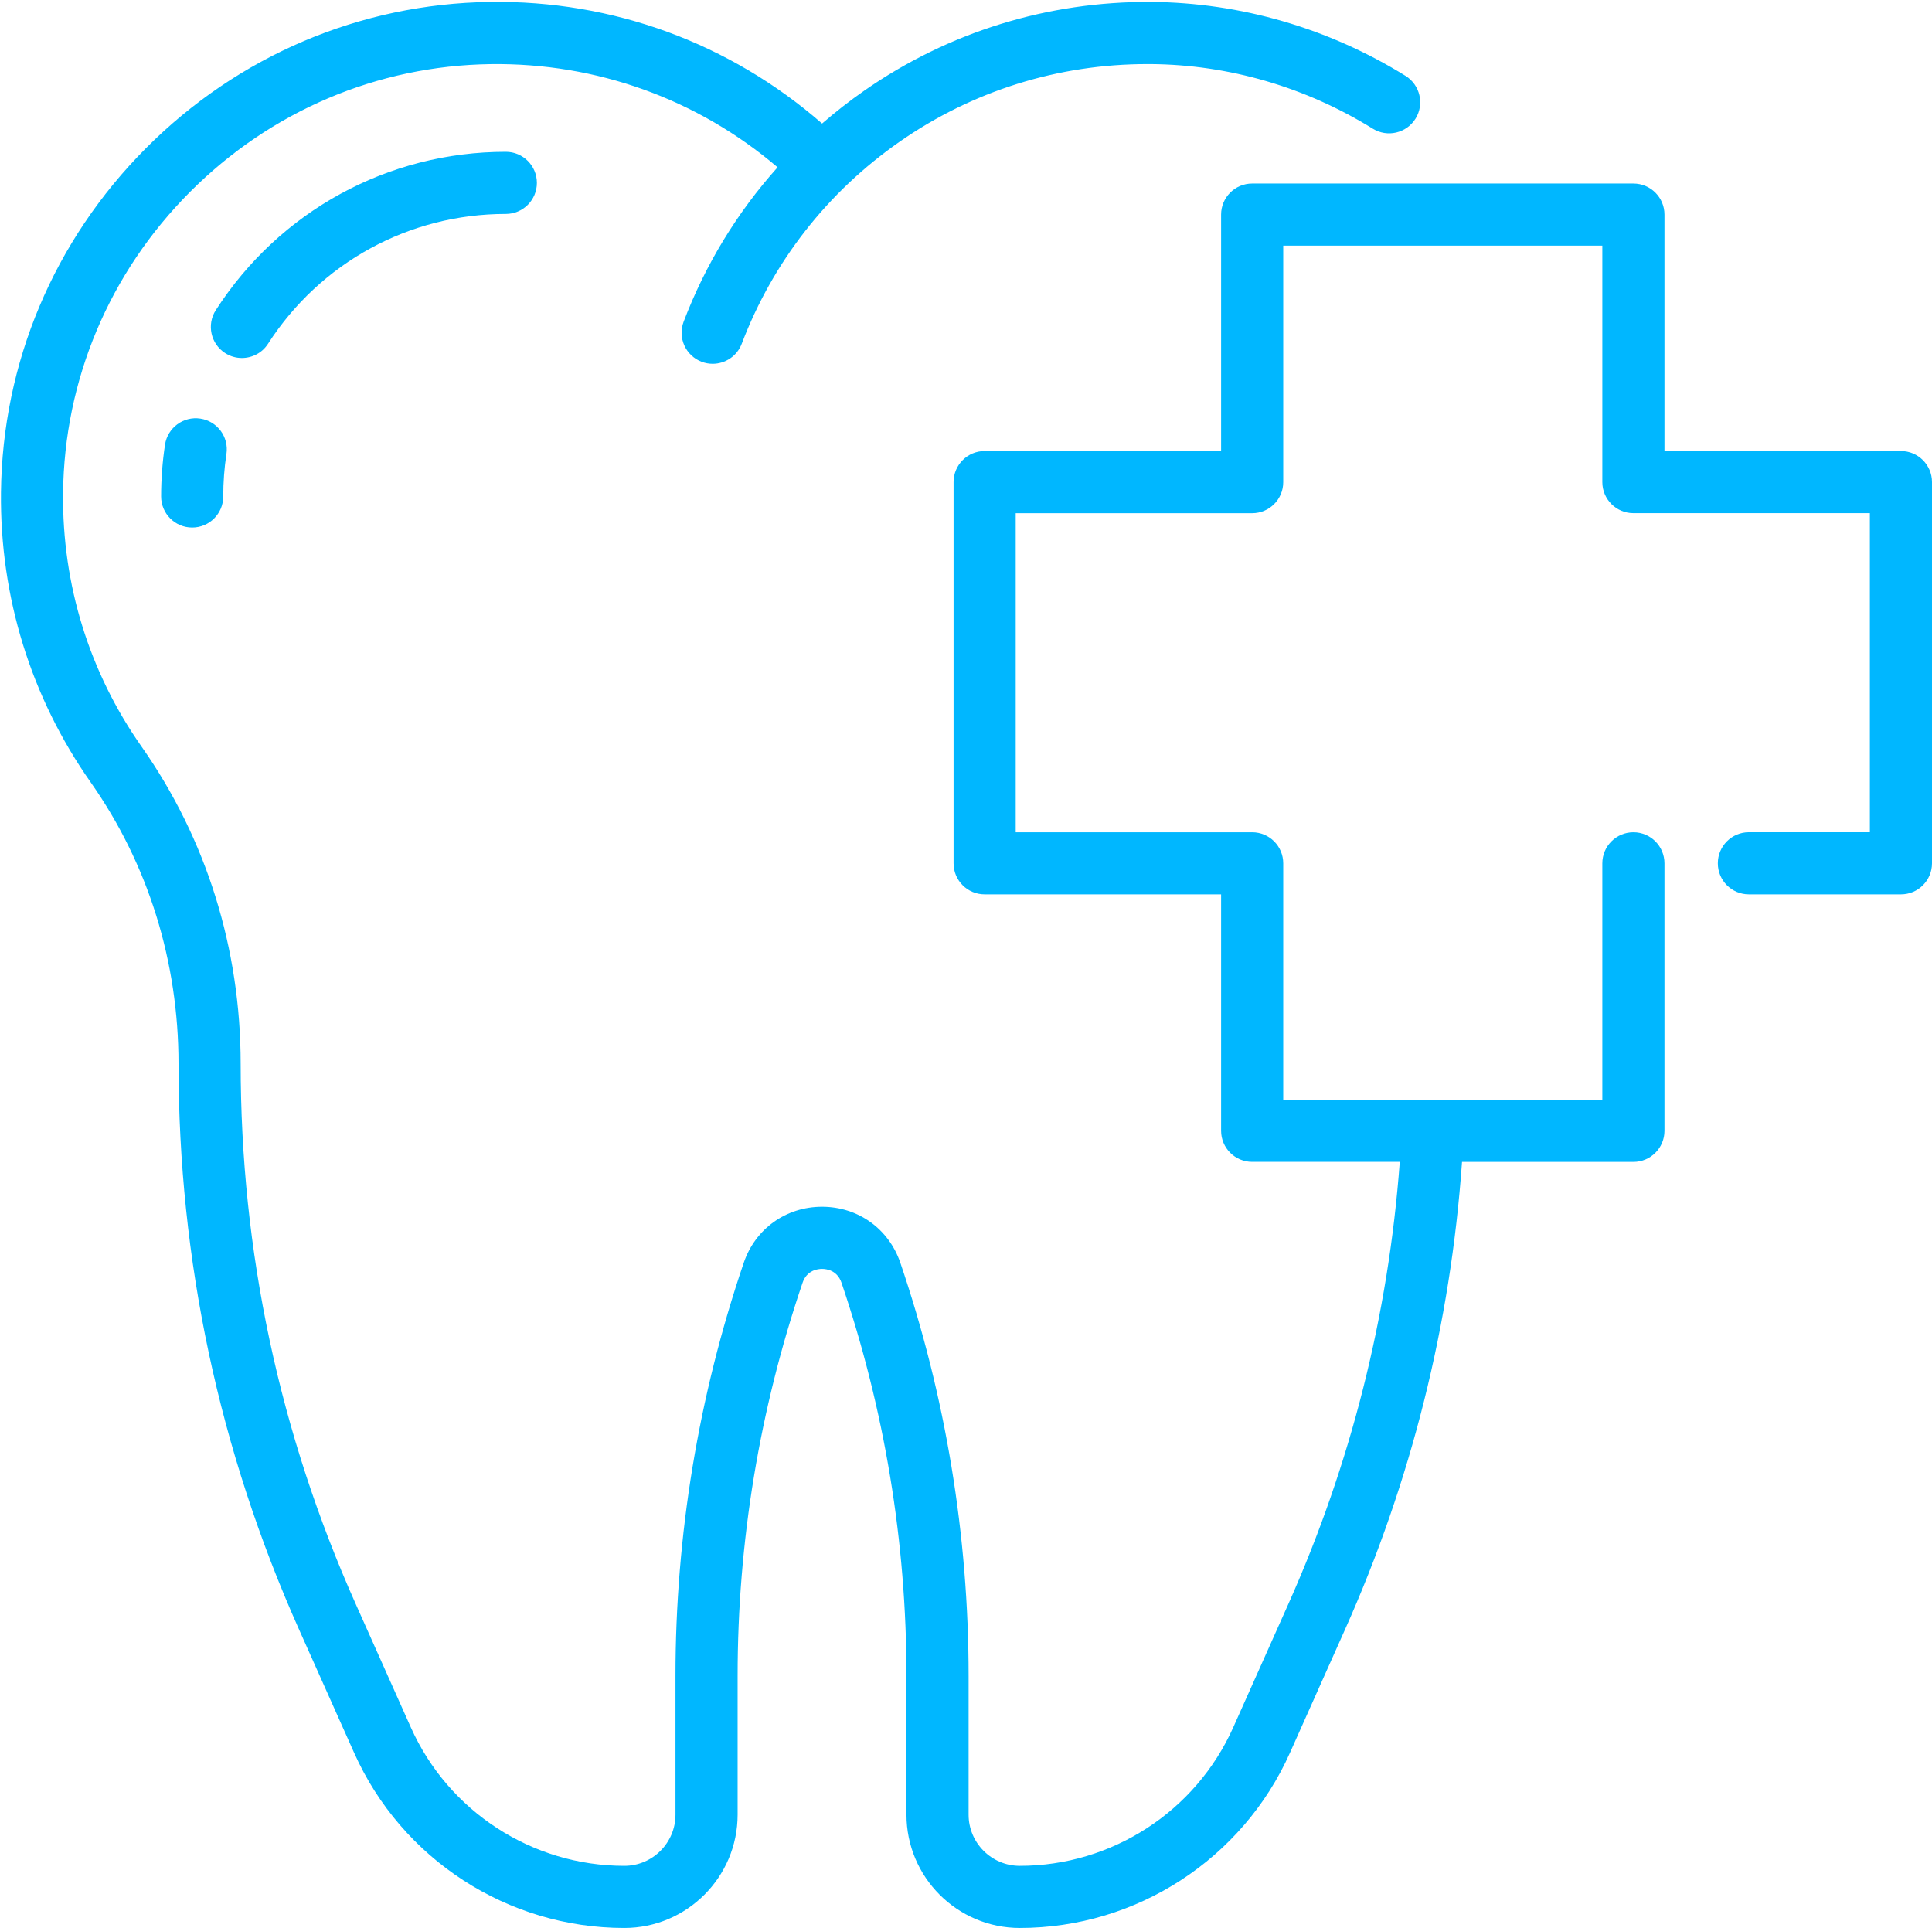 <?xml version="1.0" encoding="UTF-8" standalone="no"?><svg xmlns="http://www.w3.org/2000/svg" xmlns:xlink="http://www.w3.org/1999/xlink" fill="#00b7ff" height="496.5" preserveAspectRatio="xMidYMid meet" version="1" viewBox="6.5 7.5 497.5 496.5" width="497.5" zoomAndPan="magnify"><g id="change1_1"><path d="M496,123.65h-60.89V62.76c0-4.42-3.58-8-8-8h-98.17c-4.42,0-8,3.58-8,8v60.89h-60.89c-4.42,0-8,3.58-8,8v98.17 c0,4.42,3.58,8,8,8h60.89v60.89c0,4.42,3.58,8,8,8h38.01c-2.92,39.45-12.57,77.75-28.73,113.95l-14.15,31.68 C314.4,474,292.82,488,269.1,488c-7.27,0-13.18-5.91-13.18-13.18v-35.74c0-36.25-5.91-72.04-17.57-106.36 c-2.98-8.78-10.9-14.45-20.17-14.45c-9.27,0-17.19,5.67-20.17,14.45c-11.66,34.33-17.57,70.11-17.57,106.36v35.74 c0,7.27-5.91,13.18-13.18,13.18c-23.72,0-45.3-14-54.97-35.66l-14.15-31.68c-19.69-44.09-29.67-90.93-29.67-139.22 c0-29.66-8.82-57.9-25.51-81.66c-13.48-19.18-20.47-41.77-20.22-65.32c0.31-29.16,11.91-56.69,32.67-77.52 c20.76-20.83,48.25-32.53,77.41-32.93c27.33-0.37,53.31,9.01,73.91,26.57c-10.38,11.59-18.58,25.01-24.19,39.76 c-1.57,4.13,0.51,8.75,4.64,10.32c0.94,0.36,1.9,0.52,2.84,0.52c3.23,0,6.27-1.97,7.48-5.16c8.01-21.09,22.07-39.08,40.67-52.04 C256.95,30.9,278.98,24,301.95,24c0.29,0,0.59,0,0.89,0c20.1,0.16,39.86,5.91,57.15,16.63c3.76,2.33,8.69,1.17,11.02-2.58 s1.17-8.69-2.58-11.02C348.63,14.76,325.99,8.18,302.96,8c-26.57-0.18-52.17,7.7-73.92,22.85c-3.79,2.64-7.4,5.47-10.85,8.46 c-23.72-20.68-53.8-31.77-85.57-31.31C99.25,8.48,67.81,21.84,44.09,45.65c-23.72,23.8-36.98,55.29-37.34,88.65 c-0.29,26.92,7.71,52.75,23.12,74.69c14.79,21.05,22.6,46.11,22.6,72.46c0,50.55,10.45,99.58,31.06,145.74l14.15,31.68 c12.24,27.42,39.55,45.13,69.58,45.13c16.09,0,29.18-13.09,29.18-29.18v-35.74c0-34.5,5.62-68.55,16.72-101.22 c1.1-3.24,3.88-3.59,5.02-3.59c1.14,0,3.92,0.35,5.02,3.59c11.09,32.67,16.72,66.72,16.72,101.22v35.74 c0,16.09,13.09,29.18,29.18,29.18c30.03,0,57.34-17.72,69.58-45.13l14.15-31.68c17.09-38.26,27.21-78.76,30.15-120.47h44.13 c4.42,0,8-3.58,8-8v-68.89c0-4.42-3.58-8-8-8s-8,3.58-8,8v60.89h-82.17v-60.89c0-4.42-3.58-8-8-8h-60.89v-82.17h60.89 c4.42,0,8-3.58,8-8V70.76h82.17v60.89c0,4.42,3.58,8,8,8H488v82.17h-31.15c-4.42,0-8,3.58-8,8s3.58,8,8,8H496c4.42,0,8-3.58,8-8 v-98.17C504,127.23,500.42,123.65,496,123.65z"/><path d="M75.52,96.02C89,75.09,111.89,62.59,136.75,62.59c4.42,0,8-3.58,8-8s-3.58-8-8-8c-30.33,0-58.24,15.24-74.68,40.77 c-2.39,3.71-1.32,8.67,2.4,11.06c1.34,0.86,2.84,1.27,4.32,1.27C71.42,99.69,74,98.4,75.52,96.02z"/><path d="M58.09,115.3c-4.37-0.66-8.44,2.35-9.1,6.72c-0.66,4.38-1,8.87-1,13.33c0,4.42,3.58,8,8,8s8-3.58,8-8 c0-3.67,0.27-7.35,0.82-10.94C65.47,120.03,62.46,115.96,58.09,115.3z"/></g></svg>